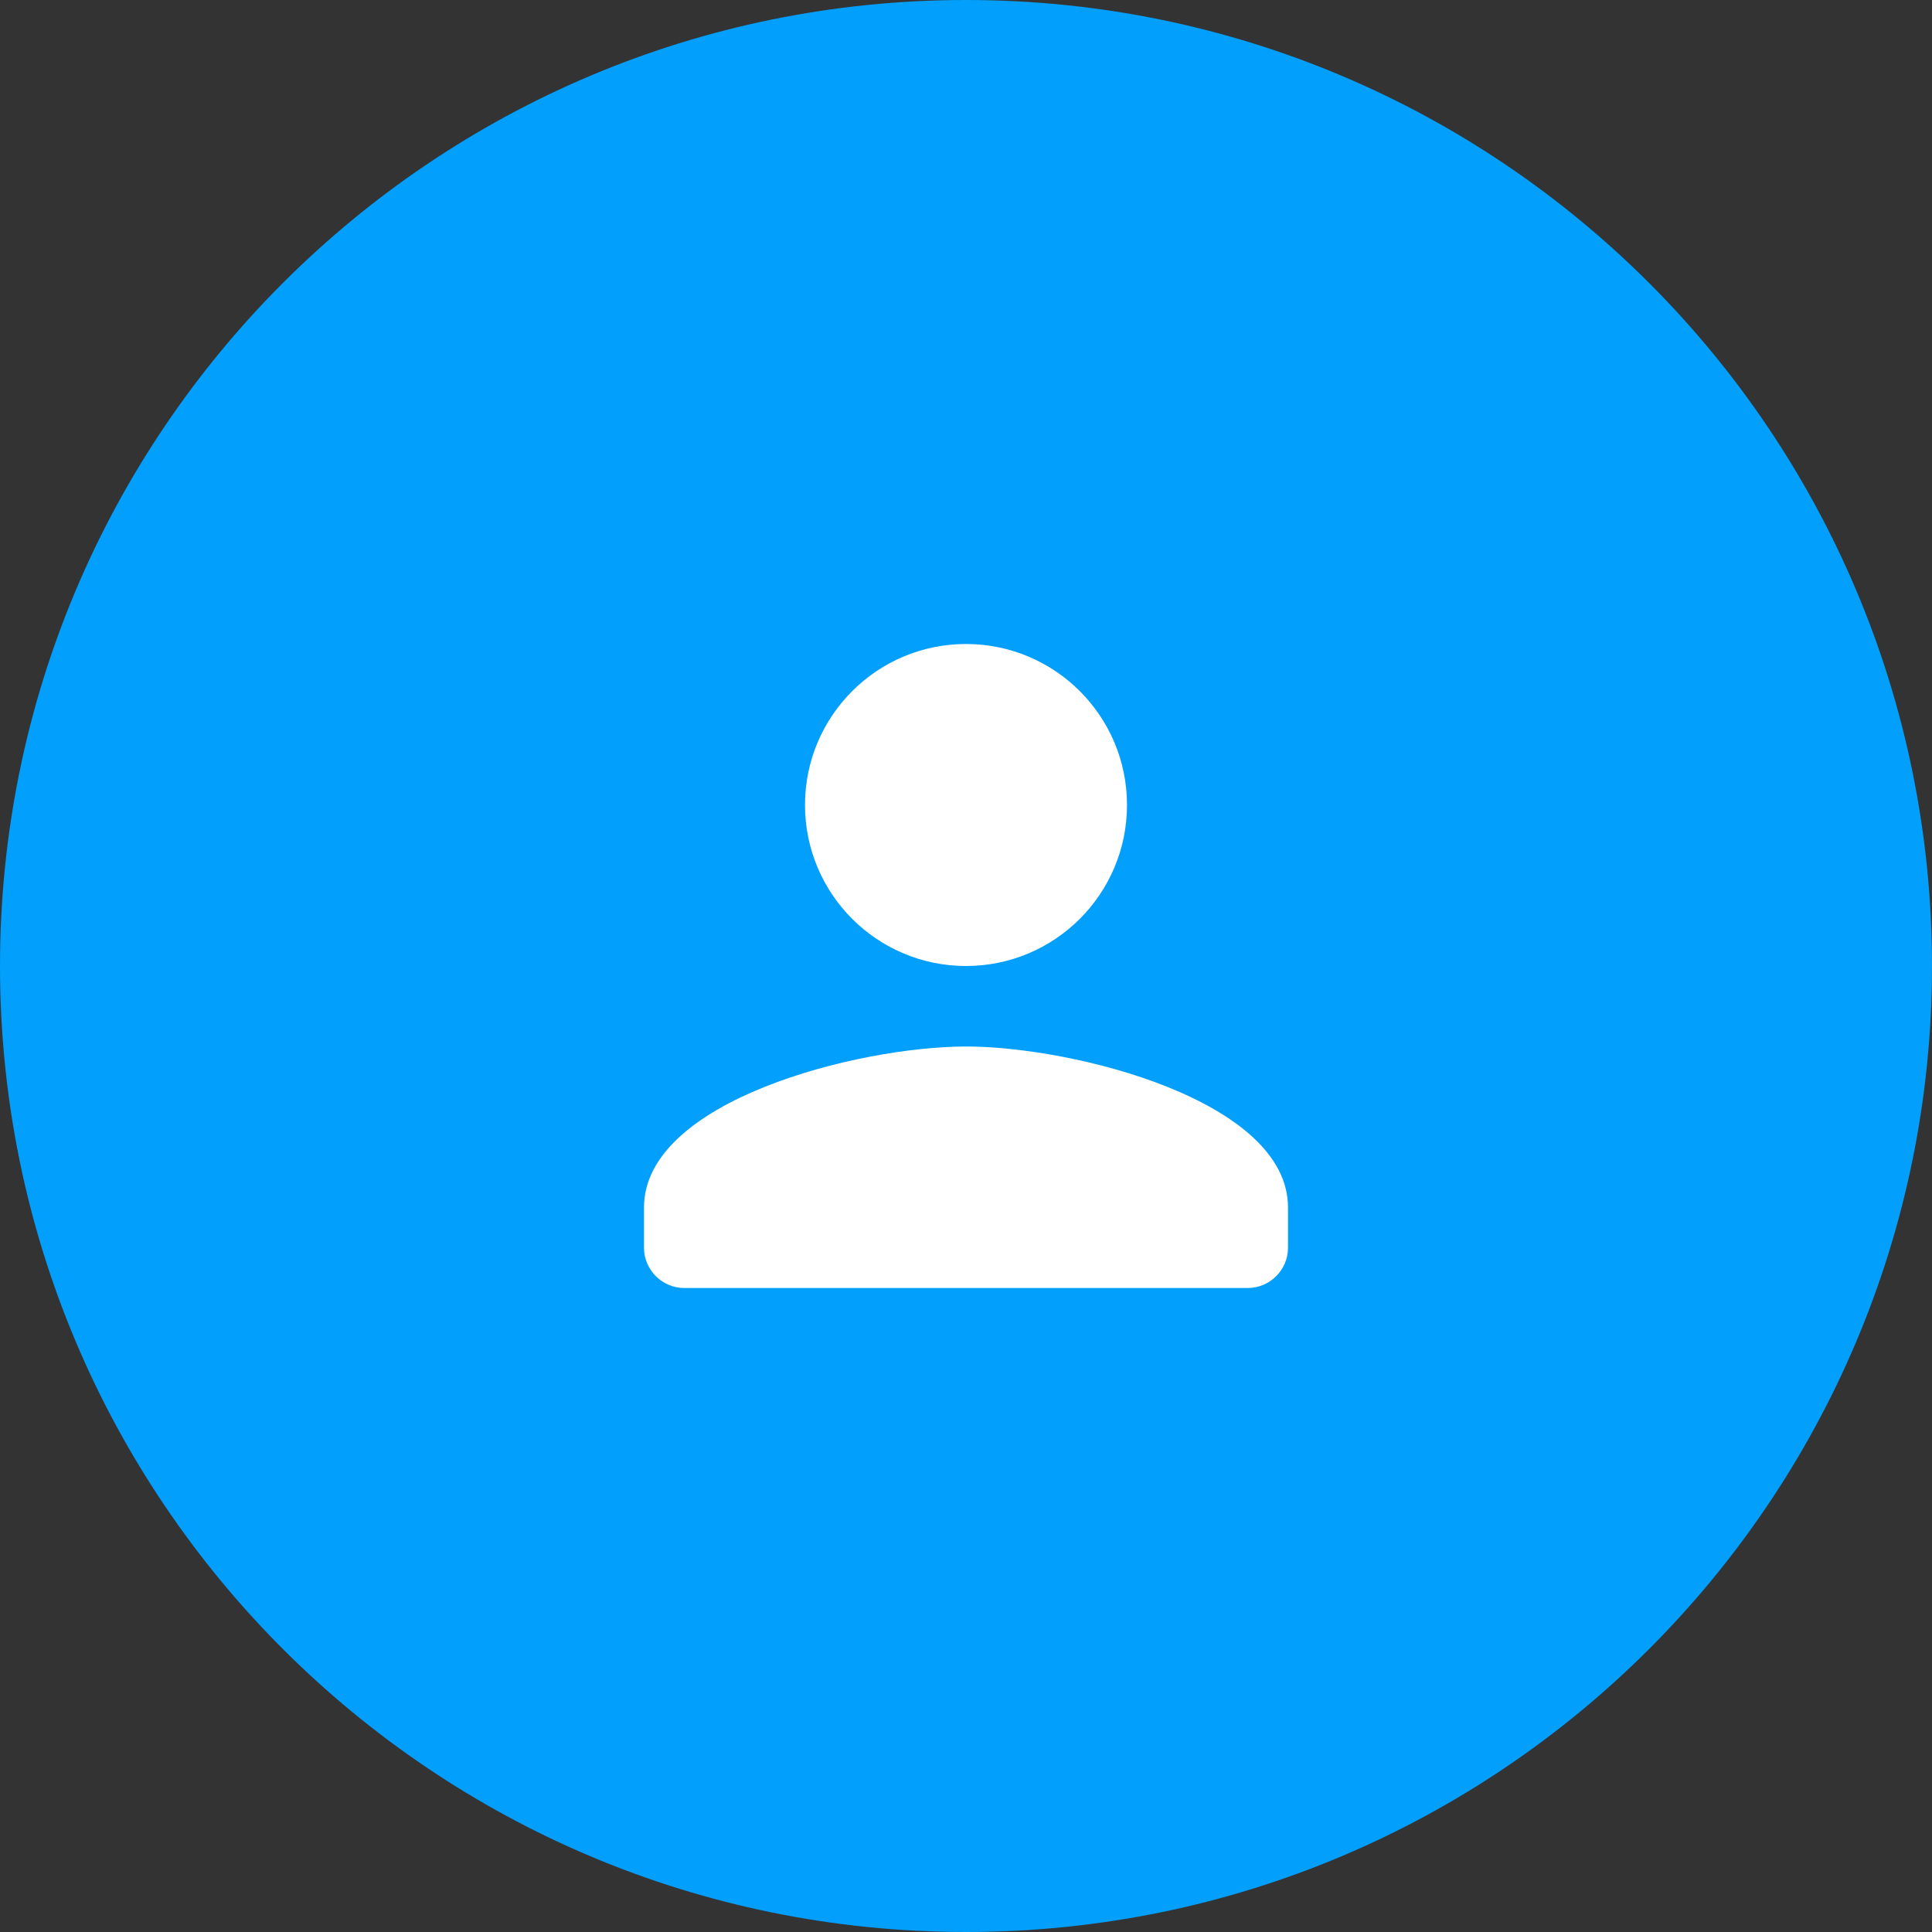 <svg width="48" height="48" viewBox="0 0 48 48" fill="none" xmlns="http://www.w3.org/2000/svg">
    <rect x="0" y="0" width="48" height="48" fill="#333333" stroke="none"/>
    <path fill-rule="evenodd" clip-rule="evenodd"
          d="M24 48C37.255 48 48 37.255 48 24C48 10.745 37.255 0 24 0C10.745 0 0 10.745 0 24C0 37.255 10.745 48 24 48Z"
          fill="#029FFC"/>
    <path fill-rule="evenodd" clip-rule="evenodd"
          d="M20 20C20 22.209 21.791 24 24 24C26.209 24 28 22.209 28 20C28 17.791 26.209 16 24 16C21.791 16 20 17.791 20 20ZM32 30C32 27.34 26.67 26 24 26C21.33 26 16 27.34 16 30V31C16 31.55 16.45 32 17 32H31C31.55 32 32 31.55 32 31V30Z"
          fill="white"/>
</svg>

